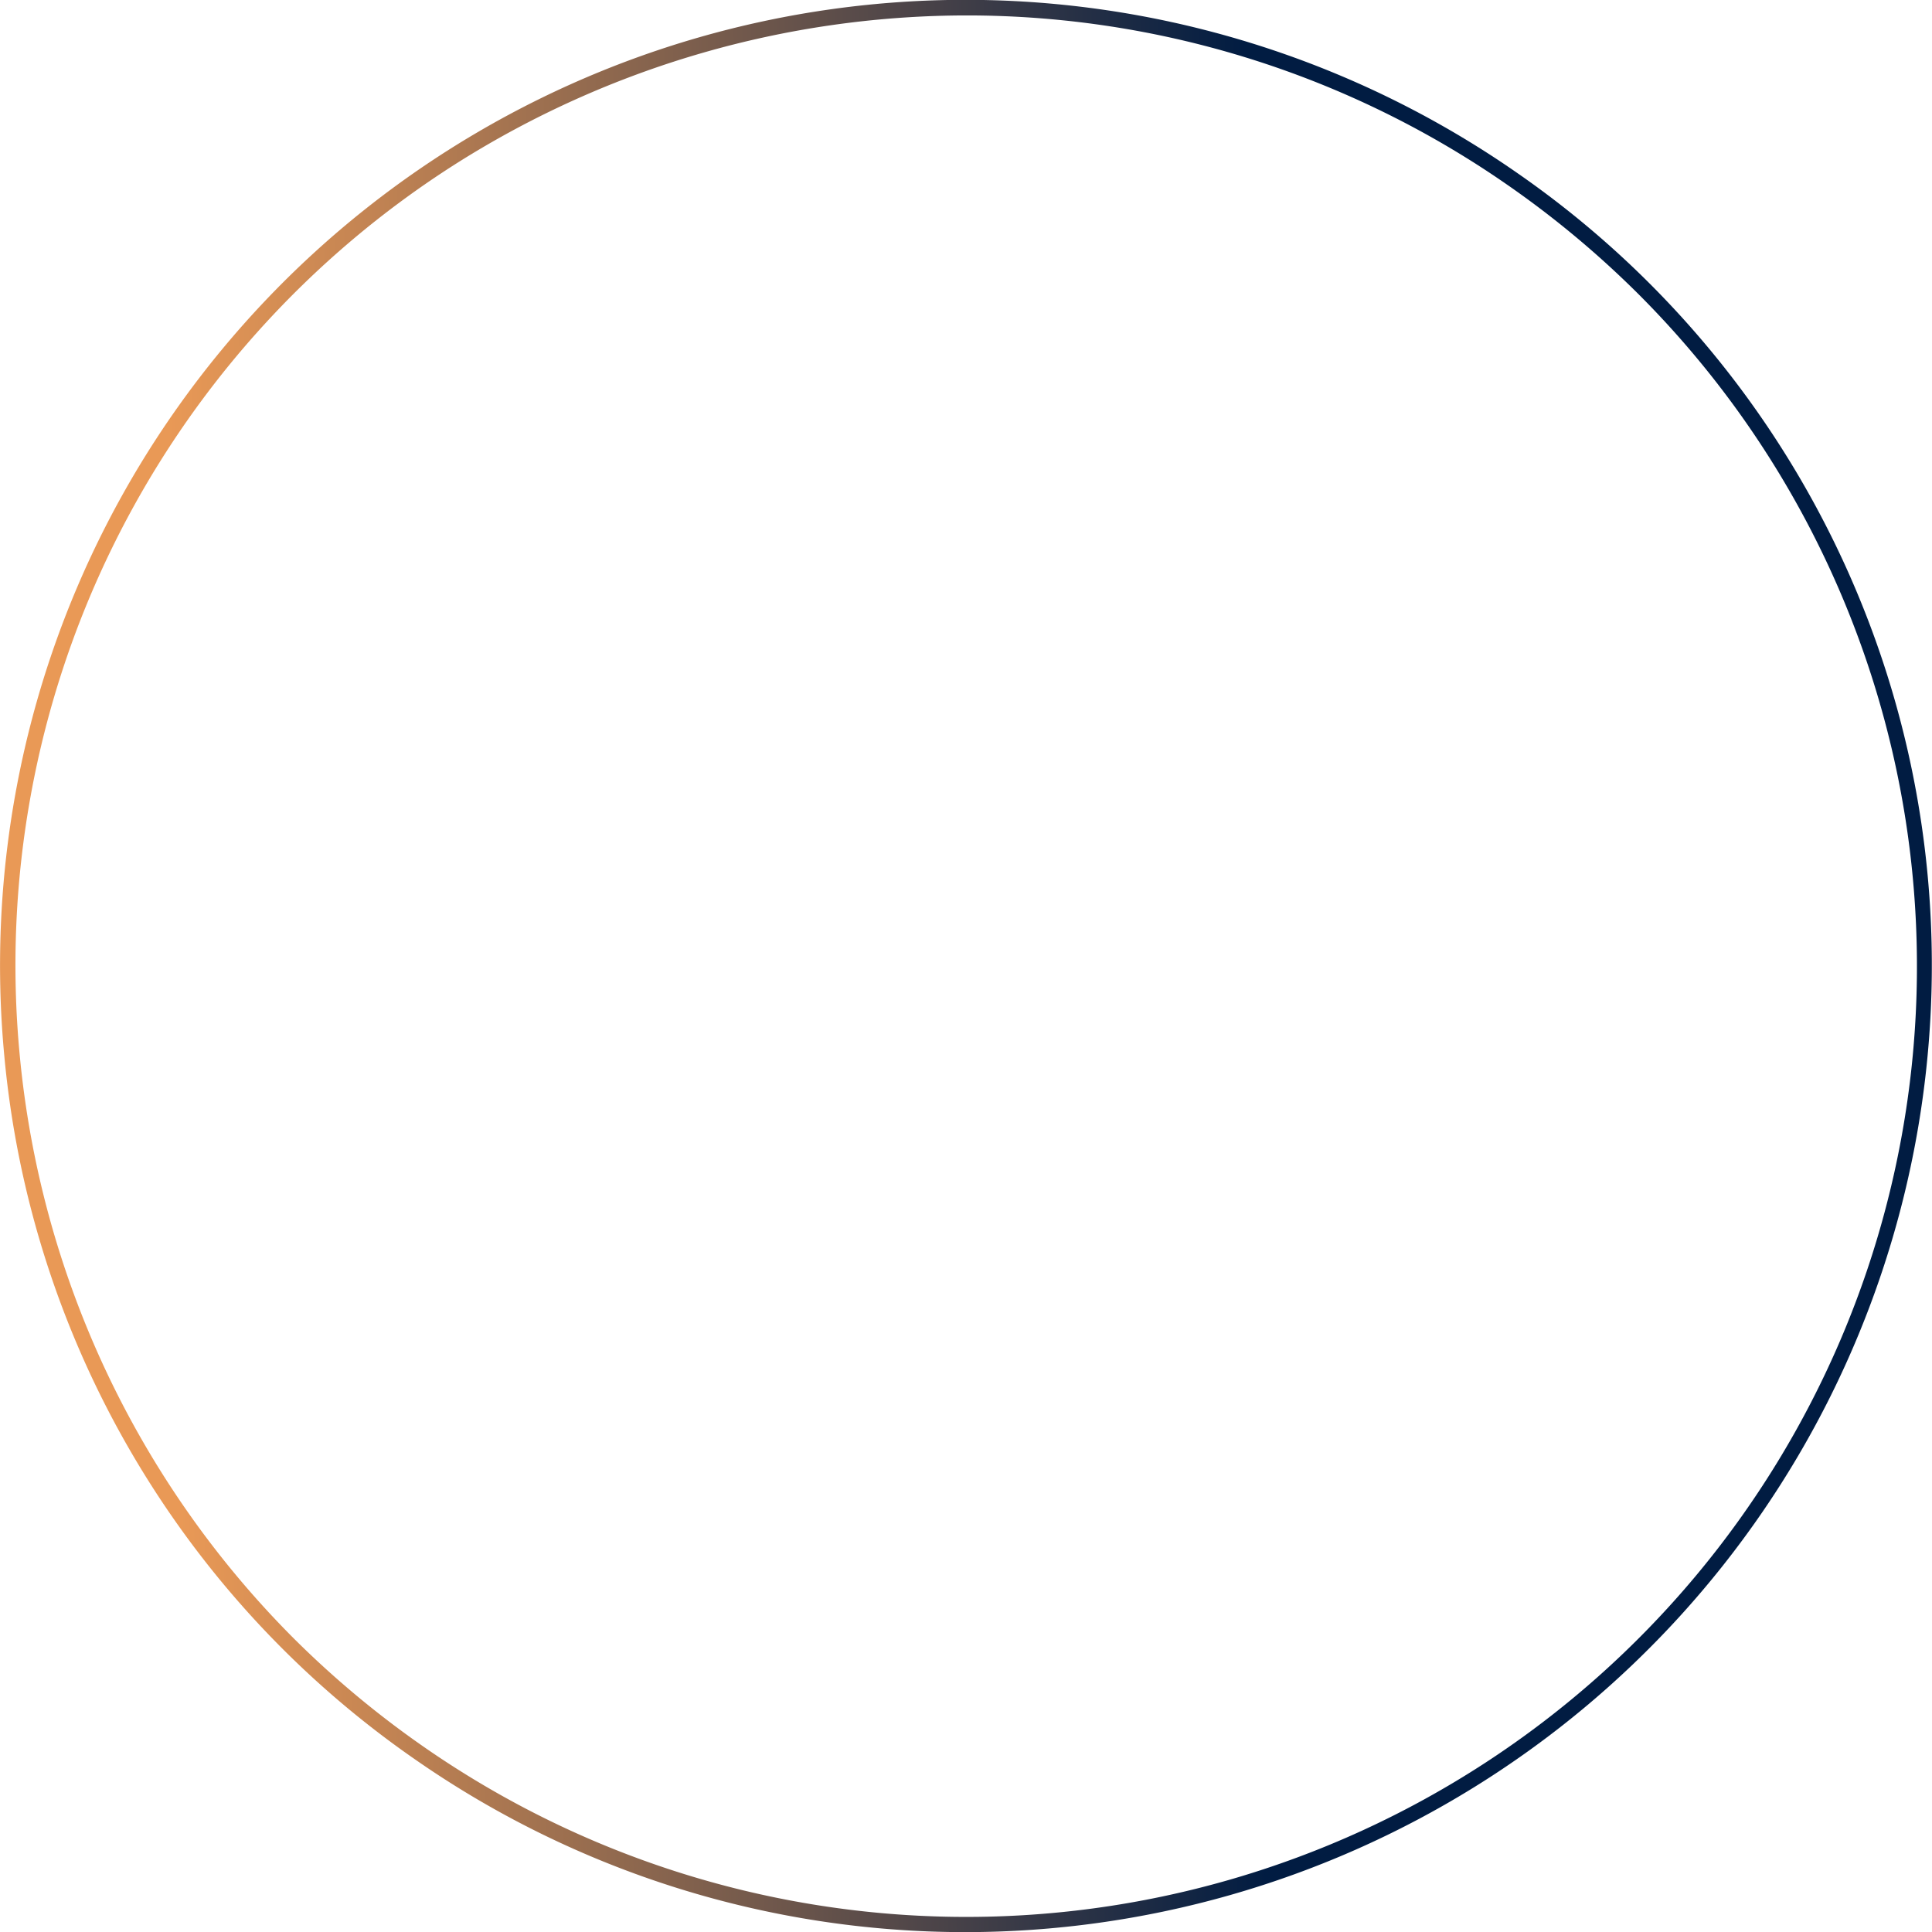 <svg xmlns="http://www.w3.org/2000/svg" xmlns:xlink="http://www.w3.org/1999/xlink" viewBox="0 0 500.8 500.83"><defs><style>.cls-1{fill:url(#linear-gradient);}</style><linearGradient id="linear-gradient" x1="0.02" y1="253.29" x2="500.78" y2="247.55" gradientUnits="userSpaceOnUse"><stop offset="0.09" stop-color="#e99956"/><stop offset="0.19" stop-color="#c58553"/><stop offset="0.41" stop-color="#69544b"/><stop offset="0.65" stop-color="#011c42"/></linearGradient></defs><g id="Layer_2" data-name="Layer 2"><g id="Layer_1-2" data-name="Layer 1"><path class="cls-1" d="M250.13,500.83a249.43,249.43,0,0,1-142.47-44.72A249.75,249.75,0,0,1,1.13,273.85h0a250.27,250.27,0,0,1,392-229.12A249.65,249.65,0,0,1,499.68,227,250.61,250.61,0,0,1,250.13,500.83ZM250.67,4A247.89,247.89,0,0,0,118.56,42.21,246.08,246.08,0,0,0,5.11,273.48h0a246.69,246.69,0,0,0,70.82,151,249.3,249.3,0,0,0,34,28.38A246.4,246.4,0,0,0,424.87,76.4a249.4,249.4,0,0,0-34-28.39A245.52,245.52,0,0,0,250.67,4Z"/></g></g></svg>